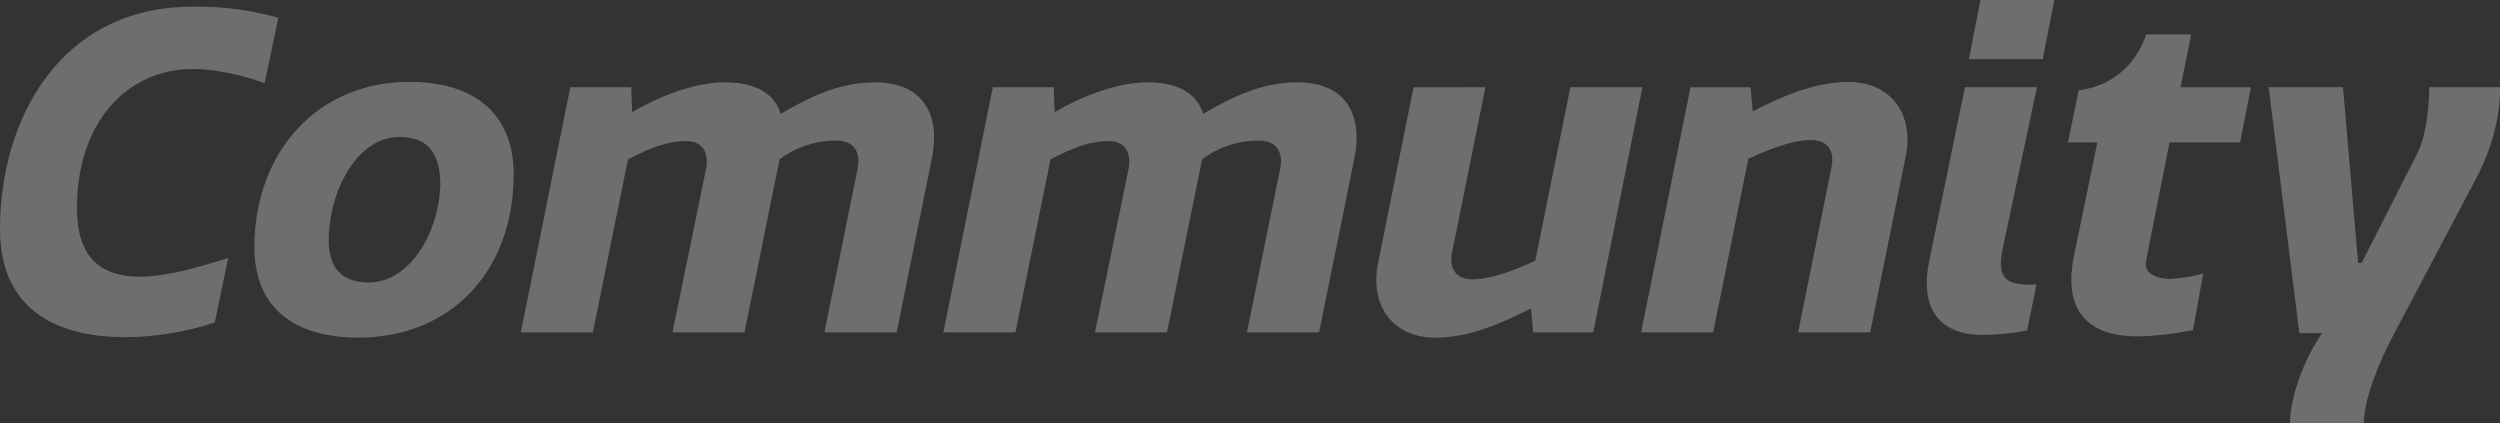 <?xml version="1.0" encoding="utf-8"?>
<!-- Generator: Adobe Illustrator 16.0.0, SVG Export Plug-In . SVG Version: 6.00 Build 0)  -->
<!DOCTYPE svg PUBLIC "-//W3C//DTD SVG 1.1//EN" "http://www.w3.org/Graphics/SVG/1.1/DTD/svg11.dtd">
<svg version="1.1" id="Layer_1" xmlns:x="http://ns.adobe.com/Extensibility/1.0/" xmlns:i="http://ns.adobe.com/AdobeIllustrator/10.0/" xmlns:graph="http://ns.adobe.com/Graphs/1.0/"
	 xmlns="http://www.w3.org/2000/svg" xmlns:xlink="http://www.w3.org/1999/xlink" x="0px" y="0px" width="787px" height="133.298px"
	 viewBox="22.68 517.181 787 133.298" enable-background="new 22.68 517.181 787 133.298" xml:space="preserve">
<rect x="22.68" y="517.181" width="787" height="133.298" fill="#333333" stroke="none"/>
<title>Artboard 34 copy 3</title>
<g>
	<path fill="rgba(245,248,250,0.3)" d="M83.304,519.291c9.124-0.18,18.225,1,27.001,3.5l-4.32,20.581c-4.76-1.82-14.421-4.479-22.401-4.479
		c-21.001,0-36.683,16.801-36.683,43.821c0,16.662,8.681,21.563,19.742,21.563c8.82,0,19.321-3.221,27.862-5.88l-4.2,20.301
		c-9.125,3.022-18.67,4.582-28.282,4.62c-19.601,0-39.342-7.28-39.342-34.002C22.68,554.713,41.581,519.291,83.304,519.291z"/>
	<path fill="rgba(245,248,250,0.3)" d="M151.628,542.952c19.602,0,32.762,9.381,32.762,29.122c0,30.242-19.602,51.384-48.863,51.384
		c-19.601,0-32.762-8.82-32.762-28.562C102.765,565.914,121.807,542.952,151.628,542.952z M126.147,592.655
		c0,8.542,3.78,13.441,12.601,13.441c12.88,0,22.121-15.541,22.542-30.803c0-9.24-3.5-15.001-12.741-15.001
		C134.407,560.313,126.147,578.515,126.147,592.655z"/>
	<path fill="rgba(245,248,250,0.3)" d="M316.14,566.474l-11.201,55.334h-22.722l10.501-51.803c0.84-4.761-1-8.542-6.721-8.542
		c-6.459-0.075-12.762,1.993-17.921,5.881l-11.021,54.464h-22.681l10.641-51.803c0.7-4.481-0.84-8.401-6.3-8.401
		c-5.461,0-10.221,1.541-18.341,5.741l-11.061,54.463h-22.682l15.581-77.175h19.181l0.28,7.84c8.121-4.76,19.461-9.381,29.262-9.381
		c8.681,0,15.401,2.94,17.501,9.941c7.7-4.48,17.641-9.941,29.683-9.941C312.499,543.093,318.799,552.333,316.14,566.474z"/>
	<path fill="rgba(245,248,250,0.3)" d="M449.139,566.474l-11.202,55.334h-22.711l10.501-51.803c0.84-4.761-1-8.542-6.721-8.542
		c-6.459-0.075-12.762,1.993-17.922,5.881l-11.03,54.464h-22.671l10.64-51.803c0.7-4.481-0.839-8.401-6.3-8.401
		c-5.459,0-10.221,1.541-18.34,5.741l-11.061,54.463H319.64l15.581-77.175h19.181l0.28,7.84c8.12-4.76,19.461-9.381,29.262-9.381
		c8.681,0,15.4,2.94,17.501,9.941c7.701-4.48,17.642-9.941,29.683-9.941C445.508,543.093,451.808,552.333,449.139,566.474z"/>
	<path fill="rgba(245,248,250,0.3)" d="M490.301,544.633L479.8,596.576c-1,4.899,1,8.541,6.44,8.541c4.9,0,11.341-2,19.741-5.881l11.061-54.604
		h22.682l-15.491,77.175h-18.9l-0.7-7.561c-9.24,4.761-19.602,9.241-30.103,9.241c-13.44,0-20.722-10.221-18.061-23.382l11.2-55.444
		L490.301,544.633z"/>
	<path fill="rgba(245,248,250,0.3)" d="M588.727,621.808l10.512-52.003c1-4.9-1.001-8.541-6.441-8.541c-4.899,0-11.34,2-19.741,5.881
		l-11.07,54.663h-22.682l15.541-77.146h18.901l0.7,7.562c9.24-4.761,19.601-9.241,30.102-9.241
		c13.441,0,20.722,10.222,18.062,23.382l-11.201,55.443H588.727z"/>
	<path fill="rgba(245,248,250,0.3)" d="M663.912,544.633l-10.78,50.823c-1.4,7-0.841,11.341,8.12,11.341c0.84,0,1.68-0.141,2.52-0.141
		l-2.939,14.561c-4.613,0.903-9.301,1.373-14.001,1.4c-14.701,0-19.742-9.521-16.802-23.382l11.211-54.604L663.912,544.633
		L663.912,544.633L663.912,544.633z M665.732,535.802H642.49l3.641-18.621h23.241L665.732,535.802z"/>
	<path fill="rgba(245,248,250,0.3)" d="M698.244,599.377c-0.84,4.339,4.2,5.6,7.561,5.6c3.533-0.153,7.037-0.717,10.44-1.68l-3.22,17.78
		c-5.716,1.188-11.526,1.857-17.361,2.001c-17.922,0-23.102-10.361-20.162-25.062l7.421-36.003h-9.241l3.361-16.381
		c12.46-1.681,18.761-10.081,21.28-17.641h14.141l-3.36,16.66h22.142l-3.36,17.362h-22.251L698.244,599.377z"/>
	<path fill="rgba(245,248,250,0.3)" d="M760.248,544.633l4.761,55.304h1.12l17.501-34.442c3.64-7.141,3.78-19.182,3.78-20.861h22.261
		c0,1.399,0.56,13.44-7.421,28.562l-26.321,49.843c-4.76,9.001-9.101,20.162-9.101,27.441h-23.252c0-6.72,3.221-18.34,10.081-28.421
		h-7.141l-9.661-77.426L760.248,544.633L760.248,544.633z"/>
</g>
</svg>

